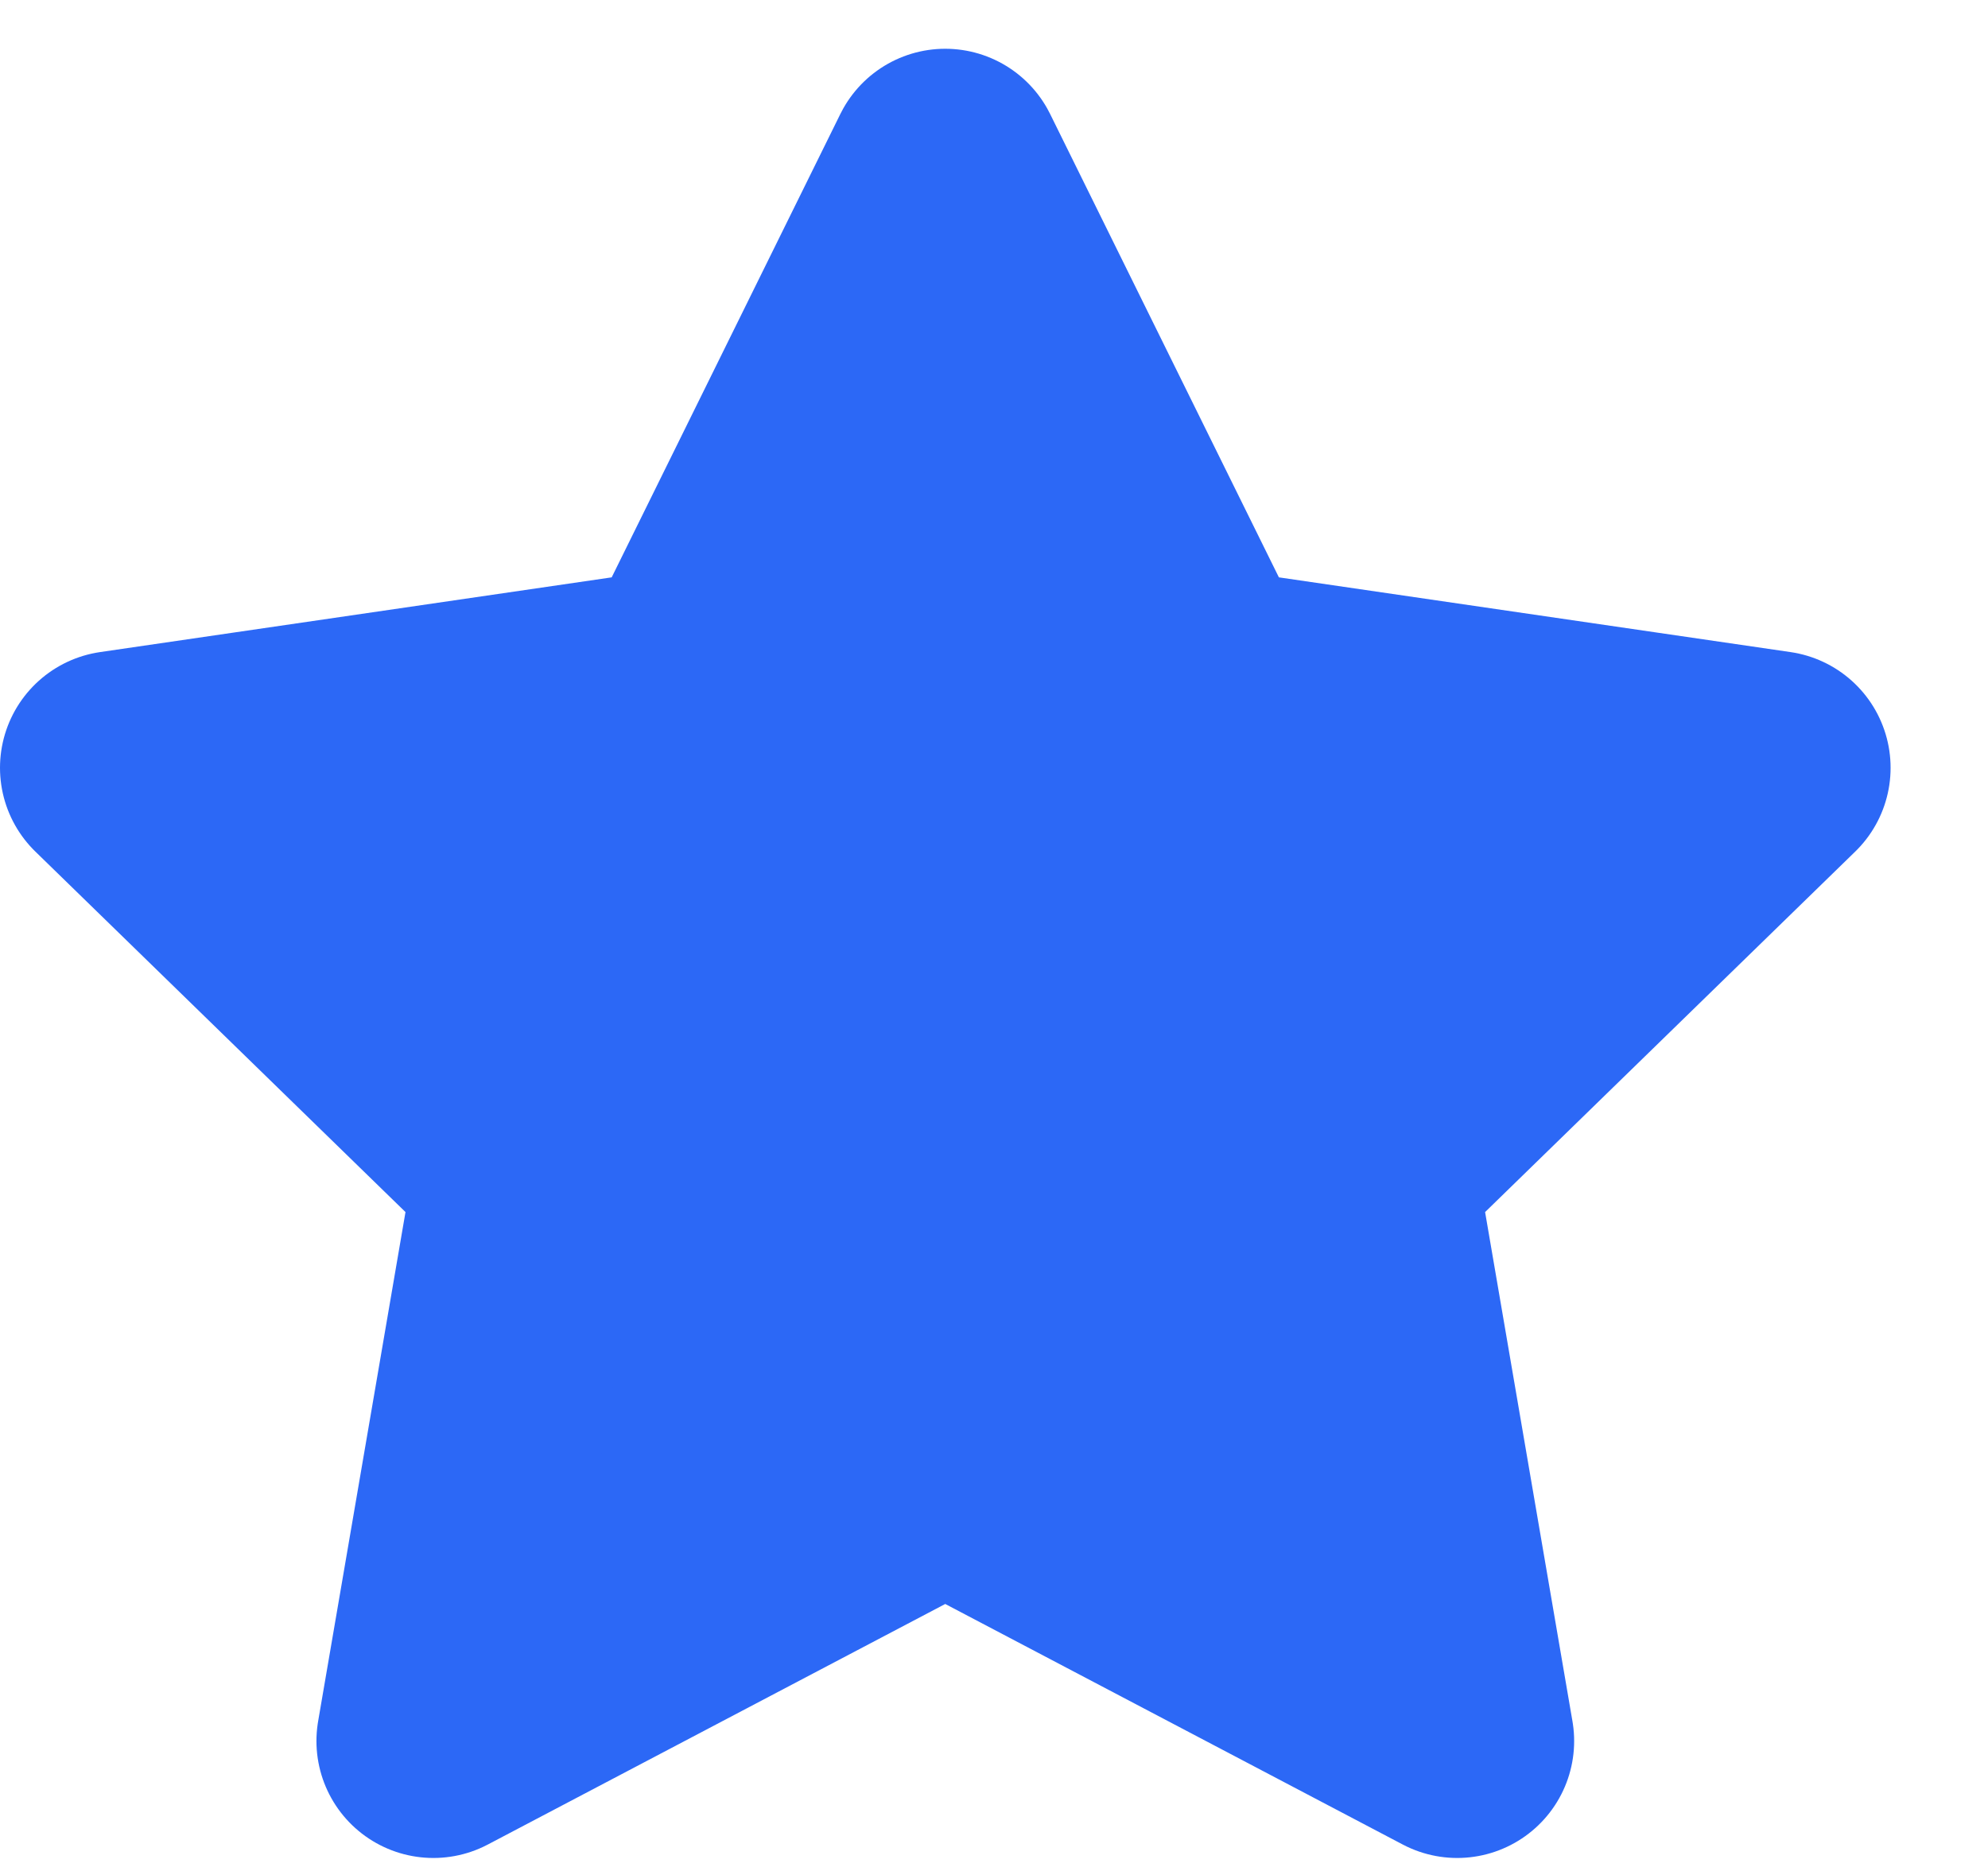 <svg width="17" height="16" viewBox="0 0 17 16" fill="none" xmlns="http://www.w3.org/2000/svg">
<path d="M8.083 1.417L10.272 5.851L15.167 6.566L11.625 10.016L12.461 14.889L8.083 12.587L3.706 14.889L4.542 10.016L1 6.566L5.895 5.851L8.083 1.417Z" fill="#2C68F6" stroke="#2C68F6" stroke-width="2" stroke-linecap="round" stroke-linejoin="round"/>
</svg>
